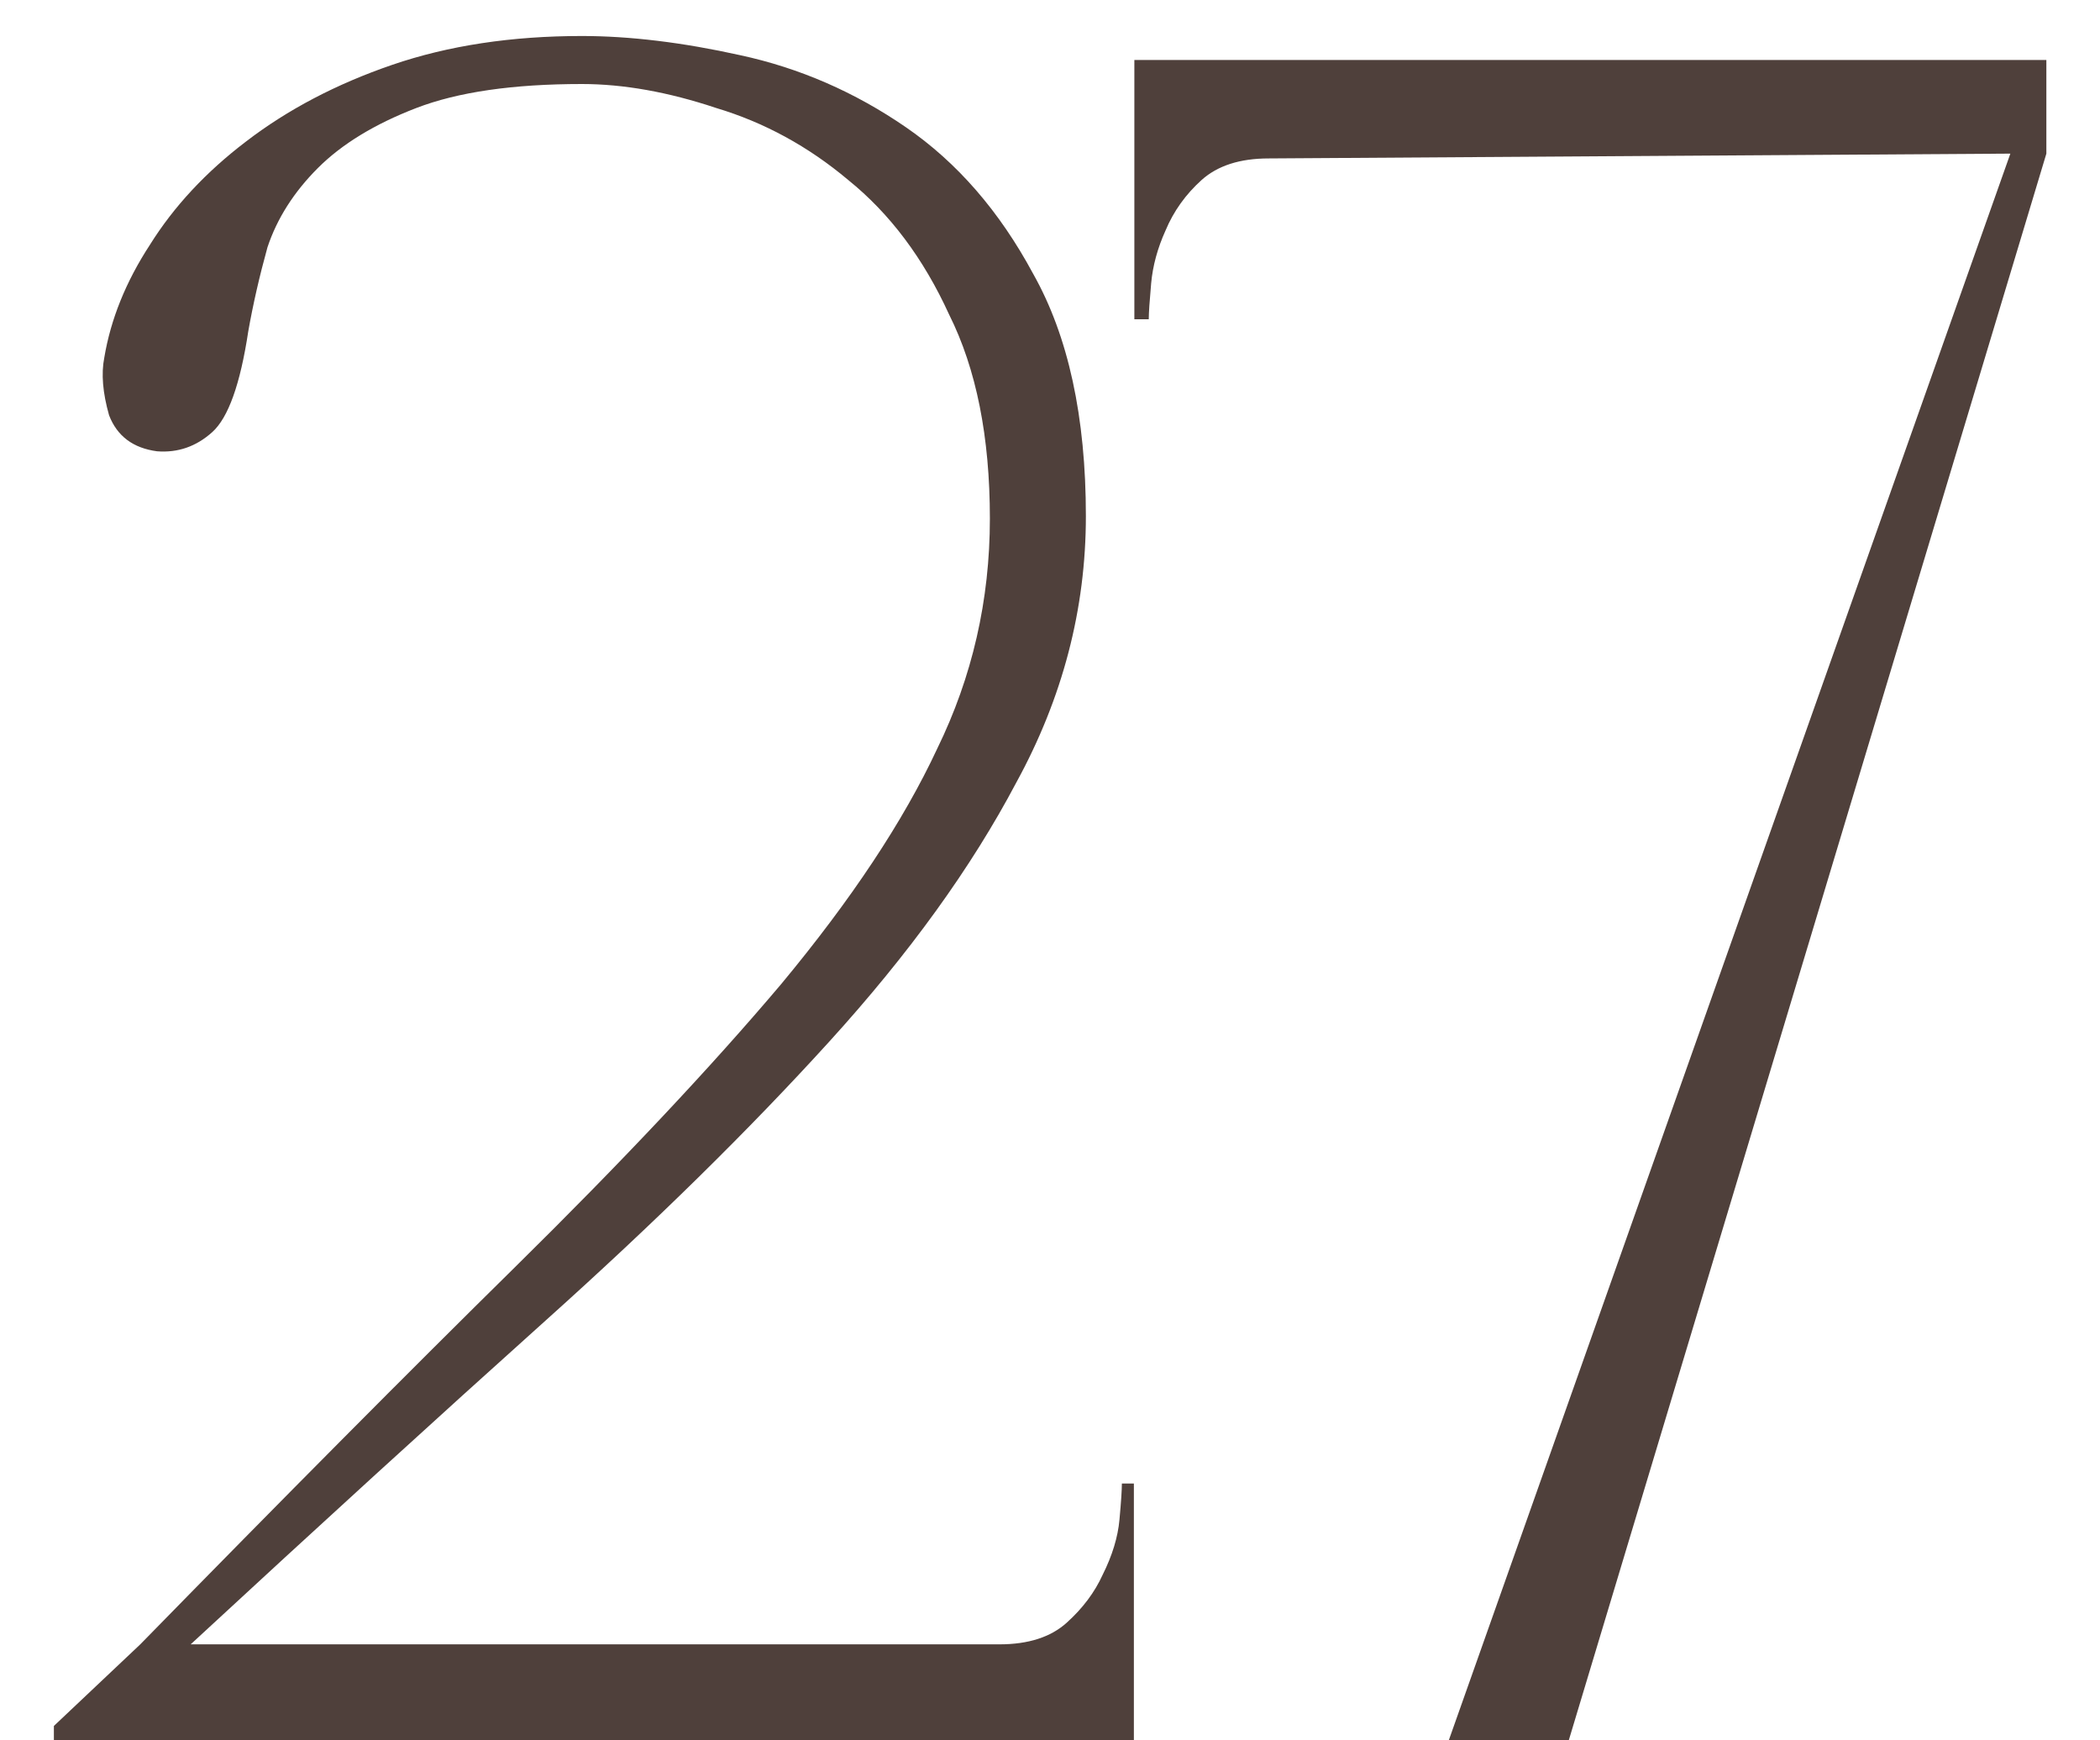 <?xml version="1.0" encoding="UTF-8"?> <svg xmlns="http://www.w3.org/2000/svg" width="35" height="29" viewBox="0 0 35 29" fill="none"><path d="M9.698 1.4C8.552 1.4 7.632 1.533 6.938 1.8C6.245 2.067 5.698 2.4 5.298 2.8C4.898 3.2 4.618 3.64 4.458 4.12C4.325 4.6 4.218 5.067 4.138 5.52C4.005 6.4 3.805 6.96 3.538 7.2C3.272 7.44 2.965 7.547 2.618 7.52C2.218 7.467 1.952 7.267 1.818 6.92C1.712 6.547 1.685 6.227 1.738 5.96C1.845 5.32 2.098 4.693 2.498 4.08C2.898 3.44 3.432 2.867 4.098 2.36C4.792 1.827 5.605 1.4 6.538 1.08C7.472 0.76 8.525 0.6 9.698 0.6C10.498 0.6 11.378 0.707 12.338 0.92C13.325 1.133 14.245 1.533 15.098 2.12C15.952 2.707 16.658 3.52 17.218 4.56C17.805 5.6 18.098 6.947 18.098 8.6C18.098 10.147 17.712 11.627 16.938 13.04C16.192 14.453 15.152 15.893 13.818 17.36C12.485 18.827 10.912 20.373 9.098 22C7.285 23.627 5.312 25.427 3.178 27.4H16.658C17.138 27.4 17.512 27.28 17.778 27.04C18.045 26.8 18.245 26.533 18.378 26.24C18.538 25.92 18.632 25.613 18.658 25.32C18.685 25.027 18.698 24.827 18.698 24.72H18.898V29H0.898V28.76L2.338 27.4C4.738 24.947 6.818 22.853 8.578 21.12C10.365 19.36 11.845 17.787 13.018 16.4C14.192 14.987 15.058 13.68 15.618 12.48C16.205 11.28 16.498 10 16.498 8.64C16.498 7.28 16.272 6.147 15.818 5.24C15.392 4.307 14.832 3.56 14.138 3C13.472 2.44 12.738 2.04 11.938 1.8C11.138 1.533 10.392 1.4 9.698 1.4ZM34.106 2.56L26.146 29H24.146L33.506 2.56L21.146 2.64C20.666 2.64 20.293 2.76 20.026 3C19.76 3.24 19.56 3.52 19.426 3.84C19.293 4.133 19.213 4.427 19.186 4.72C19.16 5.013 19.146 5.213 19.146 5.32H18.906V1H34.106V2.56Z" fill="#4F403B"></path></svg> 